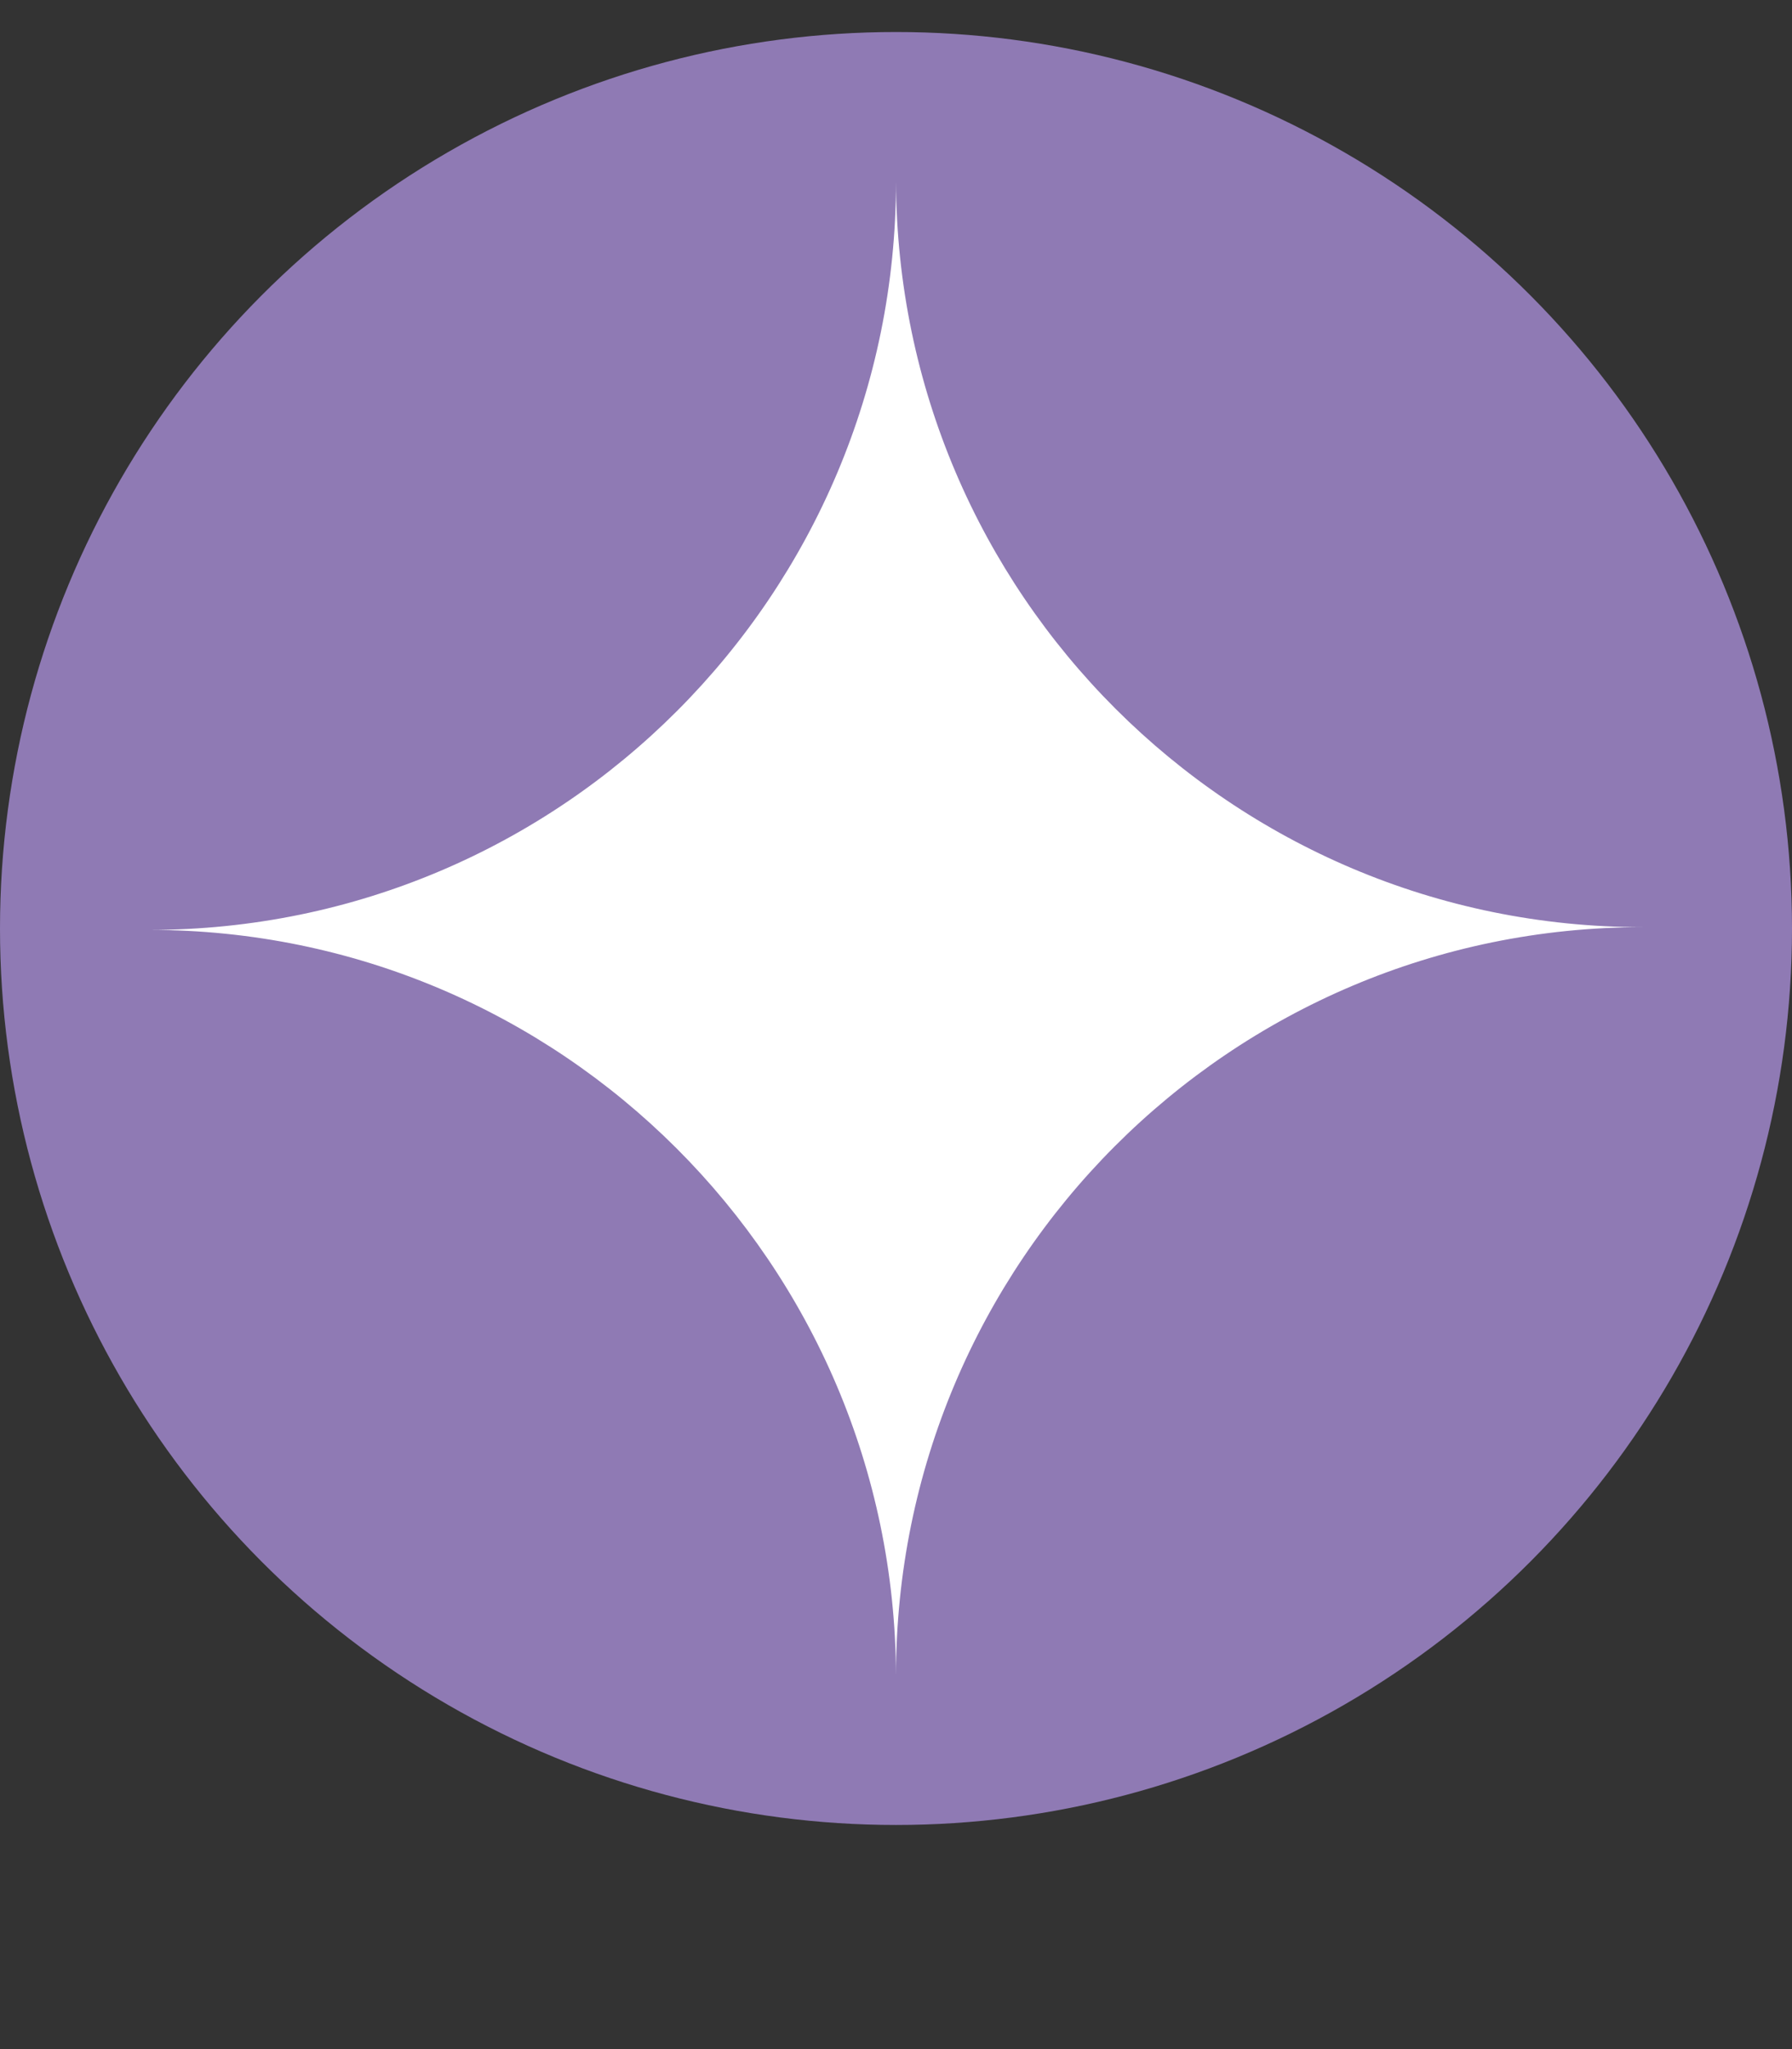 <?xml version="1.0" encoding="UTF-8"?> <svg xmlns="http://www.w3.org/2000/svg" width="28" height="32" viewBox="0 0 28 32" fill="none"><rect x="0" y="0" width="28" height="32" fill="#333333" stroke="none"/><circle cx="14" cy="14.5" r="14" fill="#8F7AB4"></circle><path fill-rule="evenodd" clip-rule="evenodd" d="M14 26.167C13.977 19.731 8.762 14.522 2.333 14.522C8.777 14.522 14 9.289 14 2.833C14.023 9.269 19.238 14.479 25.667 14.479C19.223 14.479 14 19.712 14 26.167Z" fill="white"></path></svg> 